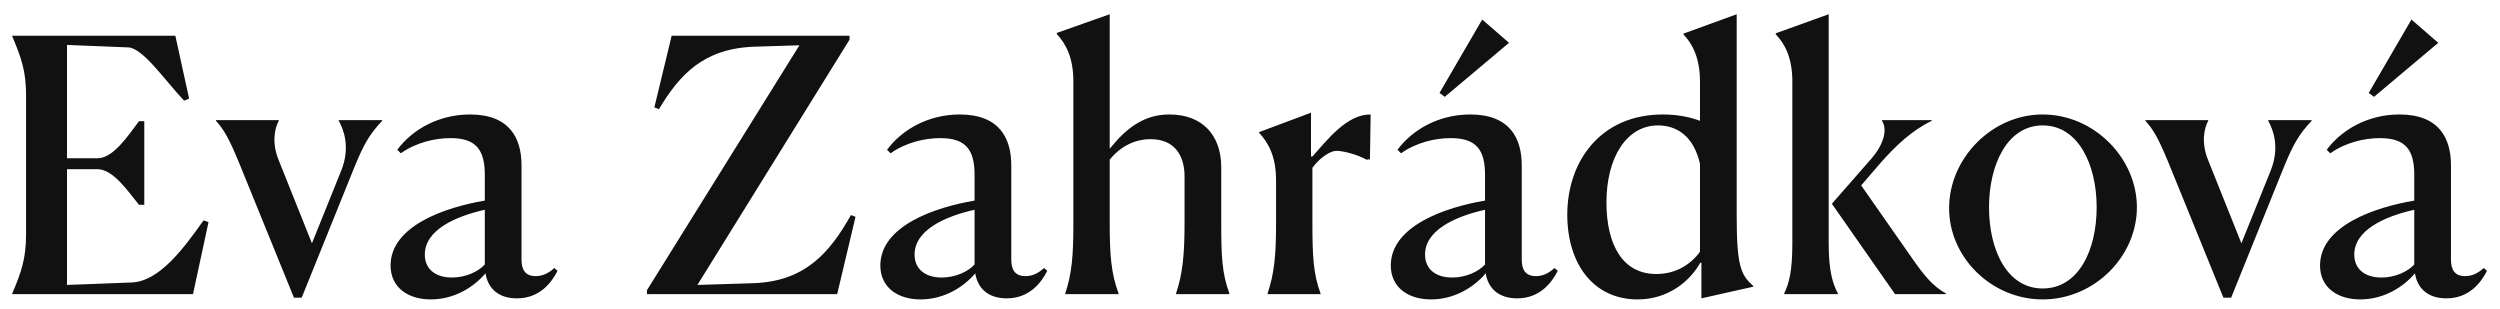 <svg xmlns="http://www.w3.org/2000/svg" width="170" height="21" viewBox="0 0 170 21" fill="none"><path d="M0.836 20V19.952C1.46 18.488 1.772 17.552 1.772 15.944V6.488C1.772 4.856 1.46 3.944 0.836 2.48V2.432H11.924L12.86 6.704L12.524 6.848C11.3 5.576 9.74 3.272 8.732 3.224L4.556 3.056V10.76H6.644C7.724 10.76 8.756 9.152 9.452 8.24H9.812V13.928H9.452C8.756 13.088 7.724 11.504 6.62 11.504H4.556V19.376L8.948 19.208C10.868 19.136 12.524 16.832 13.844 14.984L14.18 15.104L13.124 20H0.836ZM24.14 11.264L20.516 20.24H19.988L16.268 11.096C15.596 9.464 15.236 8.816 14.684 8.216V8.168H18.956V8.216C18.692 8.696 18.452 9.68 18.956 10.904L21.212 16.544L23.204 11.6C23.852 9.992 23.348 8.768 23.036 8.216V8.168H25.988V8.216C25.124 9.128 24.74 9.824 24.14 11.264ZM29.295 20.36C27.711 20.36 26.559 19.52 26.559 18.056C26.559 15.368 30.255 14.096 32.967 13.64V11.888C32.967 10.184 32.367 9.392 30.639 9.392C29.583 9.392 28.311 9.68 27.255 10.424L27.015 10.184C28.047 8.792 29.847 7.784 31.959 7.784C34.647 7.784 35.463 9.392 35.463 11.24V17.648C35.463 18.32 35.703 18.776 36.423 18.776C36.879 18.776 37.263 18.608 37.695 18.224L37.911 18.416C37.503 19.232 36.687 20.288 35.151 20.288C33.831 20.288 33.159 19.544 33.015 18.584C32.223 19.52 30.903 20.36 29.295 20.36ZM28.887 17.312C28.887 18.272 29.583 18.872 30.735 18.872C31.671 18.872 32.535 18.464 32.967 17.984V14.264C30.927 14.72 28.887 15.656 28.887 17.312ZM43.992 20V19.736L54.36 3.08L51.288 3.176C47.832 3.296 46.2 5.096 44.808 7.424L44.496 7.304L45.672 2.432H57.768V2.696L47.424 19.376L51.24 19.256C54.696 19.136 56.4 17.24 57.864 14.624L58.176 14.744L56.928 20H43.992ZM62.599 20.36C61.015 20.36 59.863 19.52 59.863 18.056C59.863 15.368 63.559 14.096 66.271 13.64V11.888C66.271 10.184 65.671 9.392 63.943 9.392C62.887 9.392 61.615 9.68 60.559 10.424L60.319 10.184C61.351 8.792 63.151 7.784 65.263 7.784C67.951 7.784 68.767 9.392 68.767 11.24V17.648C68.767 18.32 69.007 18.776 69.727 18.776C70.183 18.776 70.567 18.608 70.999 18.224L71.215 18.416C70.807 19.232 69.991 20.288 68.455 20.288C67.135 20.288 66.463 19.544 66.319 18.584C65.527 19.52 64.207 20.36 62.599 20.36ZM62.191 17.312C62.191 18.272 62.887 18.872 64.039 18.872C64.975 18.872 65.839 18.464 66.271 17.984V14.264C64.231 14.72 62.191 15.656 62.191 17.312ZM72.437 20V19.952C72.893 18.584 72.989 17.384 72.989 15.176V5.528C72.989 3.896 72.461 2.96 71.861 2.312V2.24L75.461 0.968V10.088H75.485C76.565 8.744 77.765 7.784 79.517 7.784C81.773 7.784 83.045 9.2 83.045 11.384V15.176C83.045 17.408 83.093 18.584 83.597 19.952V20H79.973V19.952C80.429 18.584 80.549 17.264 80.549 15.176V11.984C80.549 10.616 79.901 9.464 78.245 9.464C77.165 9.464 76.205 9.944 75.461 10.856V15.176C75.461 17.336 75.557 18.584 76.061 19.952V20H72.437ZM86.196 20V19.952C86.652 18.584 86.772 17.384 86.772 15.176V12.272C86.772 10.616 86.244 9.704 85.62 9.032V8.984L89.148 7.664V10.64H89.244C90.252 9.512 91.596 7.76 93.204 7.784L93.156 10.832L92.916 10.856C92.436 10.568 91.404 10.256 90.876 10.256C90.492 10.256 89.796 10.664 89.244 11.408V15.152C89.244 17.336 89.292 18.584 89.796 19.952V20H86.196ZM97.886 6.32L100.79 1.328L102.614 2.912L98.246 6.584L97.886 6.32ZM97.31 20.36C95.726 20.36 94.574 19.52 94.574 18.056C94.574 15.368 98.27 14.096 100.982 13.64V11.888C100.982 10.184 100.382 9.392 98.654 9.392C97.598 9.392 96.326 9.68 95.27 10.424L95.03 10.184C96.062 8.792 97.862 7.784 99.974 7.784C102.662 7.784 103.478 9.392 103.478 11.24V17.648C103.478 18.32 103.718 18.776 104.438 18.776C104.894 18.776 105.278 18.608 105.71 18.224L105.926 18.416C105.518 19.232 104.702 20.288 103.166 20.288C101.846 20.288 101.174 19.544 101.03 18.584C100.238 19.52 98.918 20.36 97.31 20.36ZM96.902 17.312C96.902 18.272 97.598 18.872 98.75 18.872C99.686 18.872 100.55 18.464 100.982 17.984V14.264C98.942 14.72 96.902 15.656 96.902 17.312ZM113.079 7.784C114.039 7.784 114.903 7.952 115.599 8.216V5.552C115.599 3.92 115.071 2.96 114.471 2.336V2.288L118.095 0.968V14.696C118.095 18.104 118.383 18.704 119.223 19.448V19.496L115.695 20.288V17.864H115.623C114.903 19.136 113.439 20.36 111.351 20.36C108.351 20.36 106.575 17.936 106.575 14.6C106.575 11 108.807 7.784 113.079 7.784ZM109.239 13.76C109.239 16.688 110.367 18.632 112.623 18.632C113.919 18.632 114.927 18.032 115.599 17.12V11.144C115.143 9.128 113.895 8.528 112.743 8.528C110.607 8.528 109.239 10.712 109.239 13.76ZM121.327 20V19.952C121.663 19.256 121.879 18.416 121.879 16.568V5.528C121.879 3.896 121.351 2.96 120.751 2.336V2.264L124.351 0.968V16.544C124.351 18.392 124.615 19.28 124.975 19.952V20H121.327ZM132.319 20H128.863L124.567 13.856L127.279 10.76C128.047 9.872 128.383 8.84 127.975 8.216V8.168H131.359V8.216C129.967 8.888 128.887 9.944 127.903 11.048L126.559 12.608L130.135 17.72C130.879 18.776 131.455 19.472 132.319 19.952V20ZM138.901 20.36C135.373 20.36 132.493 17.432 132.541 14.096C132.565 10.76 135.445 7.784 138.901 7.784C142.405 7.784 145.309 10.76 145.309 14.096C145.309 17.432 142.429 20.36 138.901 20.36ZM138.901 19.616C141.349 19.616 142.573 17 142.573 14.096C142.573 11.192 141.325 8.528 138.901 8.528C136.501 8.528 135.253 11.192 135.253 14.096C135.253 17 136.477 19.616 138.901 19.616ZM155.343 11.264L151.719 20.24H151.191L147.471 11.096C146.799 9.464 146.439 8.816 145.887 8.216V8.168H150.159V8.216C149.895 8.696 149.655 9.68 150.159 10.904L152.415 16.544L154.407 11.6C155.055 9.992 154.551 8.768 154.239 8.216V8.168H157.191V8.216C156.327 9.128 155.943 9.824 155.343 11.264ZM161.074 6.32L163.978 1.328L165.802 2.912L161.434 6.584L161.074 6.32ZM160.498 20.36C158.914 20.36 157.762 19.52 157.762 18.056C157.762 15.368 161.458 14.096 164.17 13.64V11.888C164.17 10.184 163.57 9.392 161.842 9.392C160.786 9.392 159.514 9.68 158.458 10.424L158.218 10.184C159.25 8.792 161.05 7.784 163.162 7.784C165.85 7.784 166.666 9.392 166.666 11.24V17.648C166.666 18.32 166.906 18.776 167.626 18.776C168.082 18.776 168.466 18.608 168.898 18.224L169.114 18.416C168.706 19.232 167.89 20.288 166.354 20.288C165.034 20.288 164.362 19.544 164.218 18.584C163.426 19.52 162.106 20.36 160.498 20.36ZM160.09 17.312C160.09 18.272 160.786 18.872 161.938 18.872C162.874 18.872 163.738 18.464 164.17 17.984V14.264C162.13 14.72 160.09 15.656 160.09 17.312Z" fill="#111111"></path></svg>